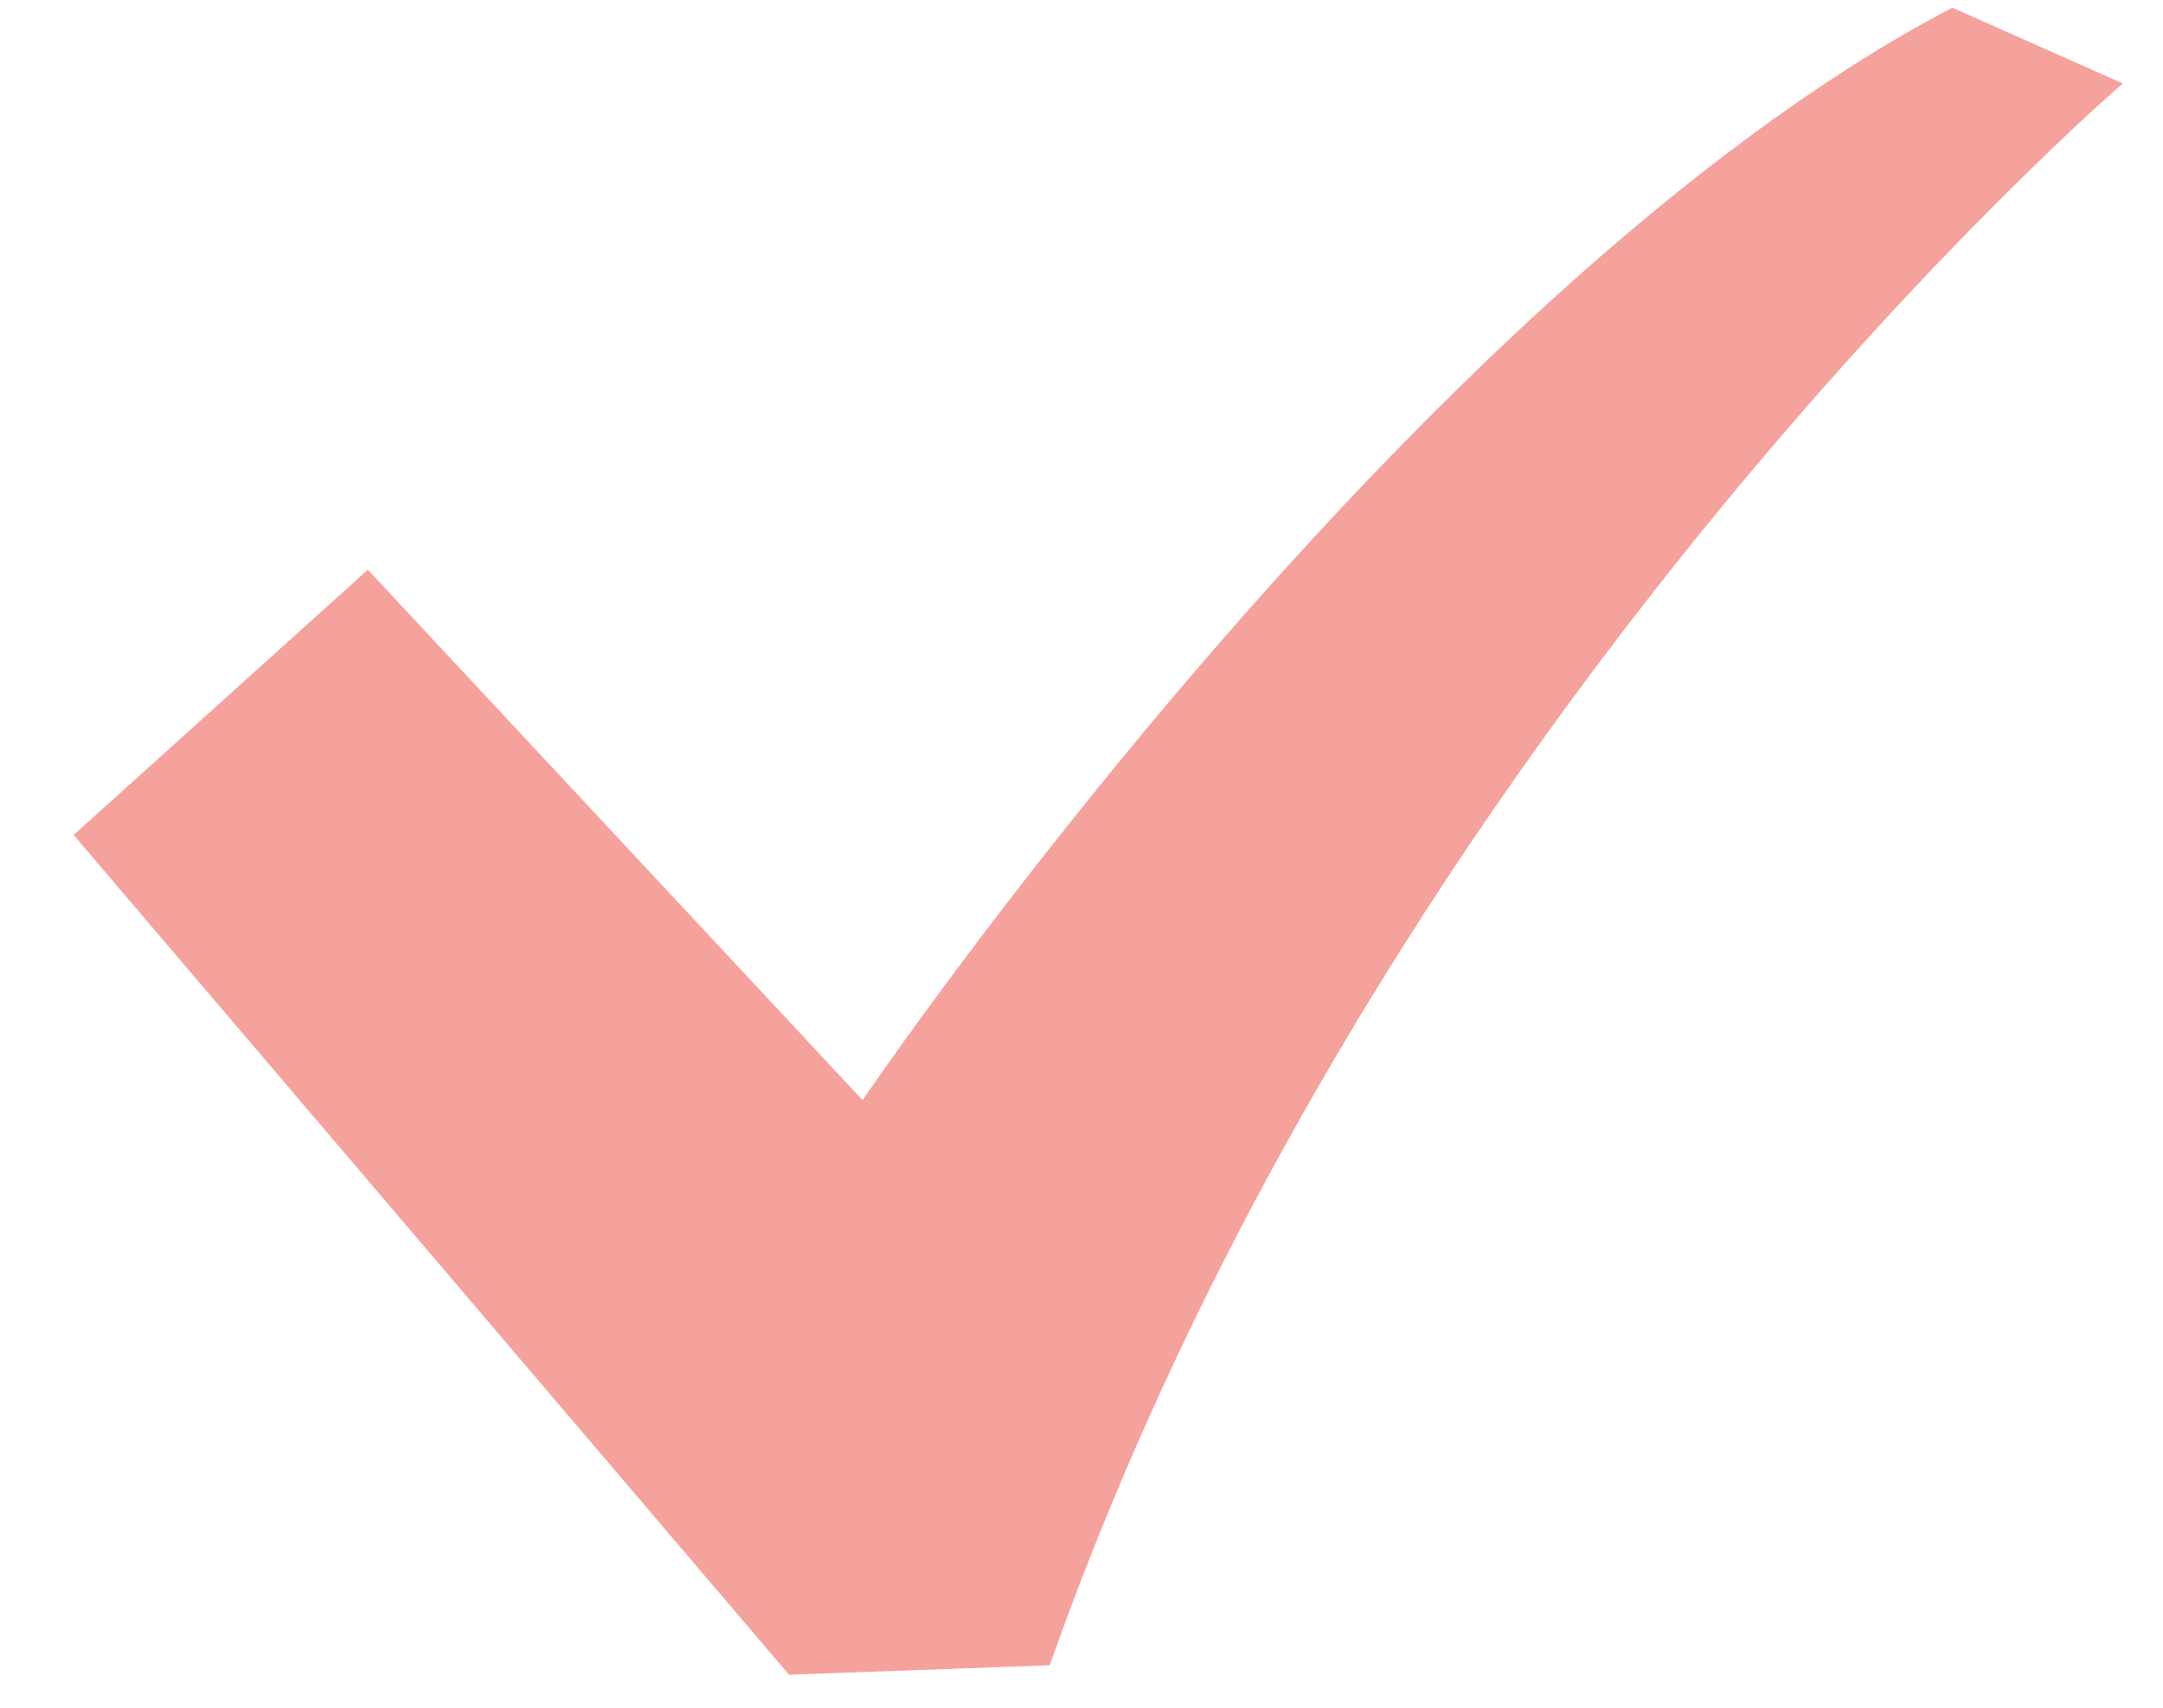 <svg width="19" height="15" viewBox="0 0 19 15" fill="none" xmlns="http://www.w3.org/2000/svg">
<path d="M17.149 0.067C12.392 2.563 7.577 9.663 7.577 9.663L3.231 5.004L0.647 7.334L6.931 14.71L9.221 14.627C12.158 6.307 18.647 0.733 18.647 0.733L17.149 0.067Z" fill="#F5A29C"/>
</svg>
